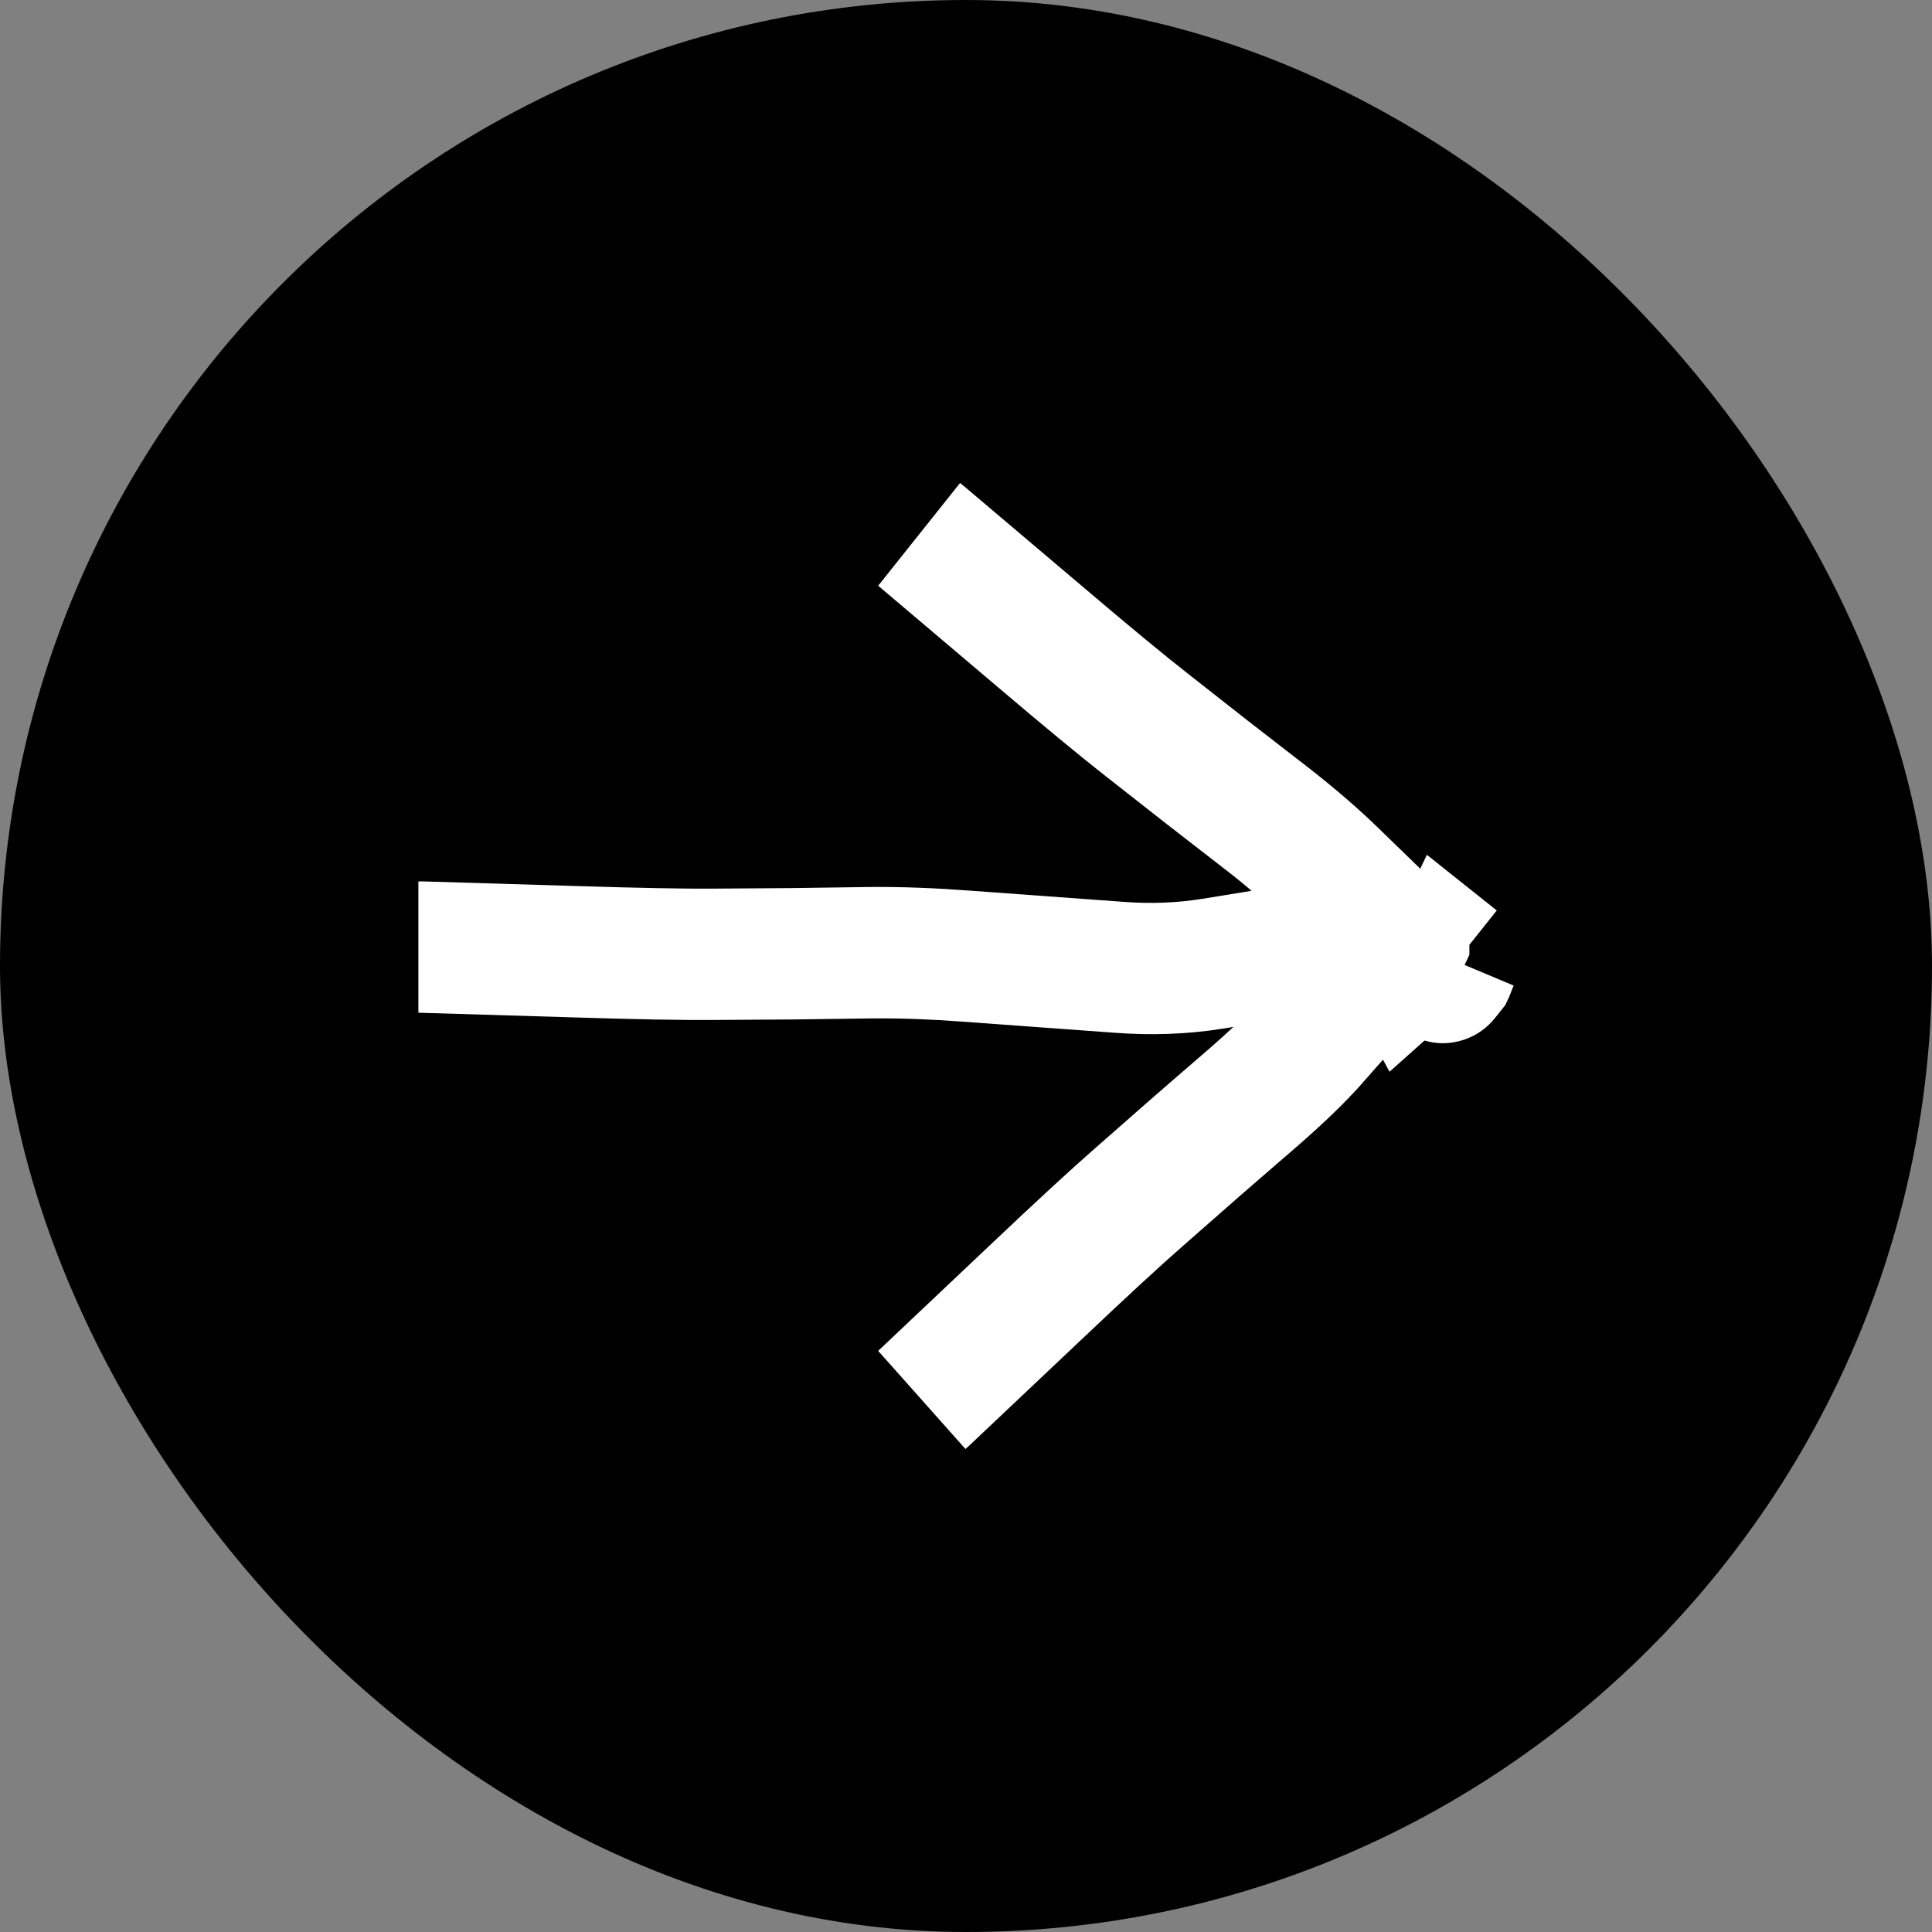 <svg width="36" height="36" viewBox="0 0 36 36" fill="none" xmlns="http://www.w3.org/2000/svg">
<rect x="0" y="0" width="36" height="36" fill="#808080" stroke="none"/>
<rect width="36" height="36" rx="18" fill="black"/>
<path d="M17.964 9.06L20.139 10.902C21.022 11.653 21.685 12.201 22.129 12.548L23.257 13.434L24.398 14.318C24.886 14.7 25.315 15.071 25.673 15.419L26.452 16.175L26.461 16.194L26.588 15.928L27.89 16.965L27.38 17.605V17.791L27.291 17.981L28.204 18.364L28.12 18.578L28.048 18.73L27.857 18.969C27.564 19.335 27.163 19.439 26.884 19.439C26.75 19.439 26.634 19.415 26.544 19.389L25.892 19.97L25.77 19.746L25.349 20.223C25.052 20.556 24.663 20.93 24.2 21.334L23.108 22.28L22.03 23.227C21.606 23.597 20.975 24.18 20.134 24.977L18.061 26.936L17.99 27L16.363 25.171L16.378 25.158L18.449 23.2C19.296 22.397 19.955 21.789 20.418 21.385L21.503 20.432L22.595 19.486C22.738 19.361 22.867 19.243 22.983 19.135L22.78 19.168C22.124 19.273 21.451 19.295 20.771 19.244L17.894 19.034C17.34 18.993 16.783 18.971 16.23 18.977L14.786 18.996L13.342 19.005C12.727 19.011 11.831 18.994 10.665 18.957L7.815 18.871H7.796V16.424H7.892L10.741 16.51C11.9 16.546 12.76 16.563 13.323 16.558L14.757 16.548L16.201 16.528C16.825 16.522 17.452 16.549 18.075 16.596L20.953 16.806C21.452 16.843 21.937 16.823 22.398 16.749L23.322 16.599C23.19 16.487 23.049 16.37 22.895 16.251L21.754 15.366L20.618 14.475C20.133 14.096 19.443 13.525 18.554 12.77L16.379 10.927L16.363 10.915L17.889 9L17.964 9.06Z" fill="white"/>
</svg>
